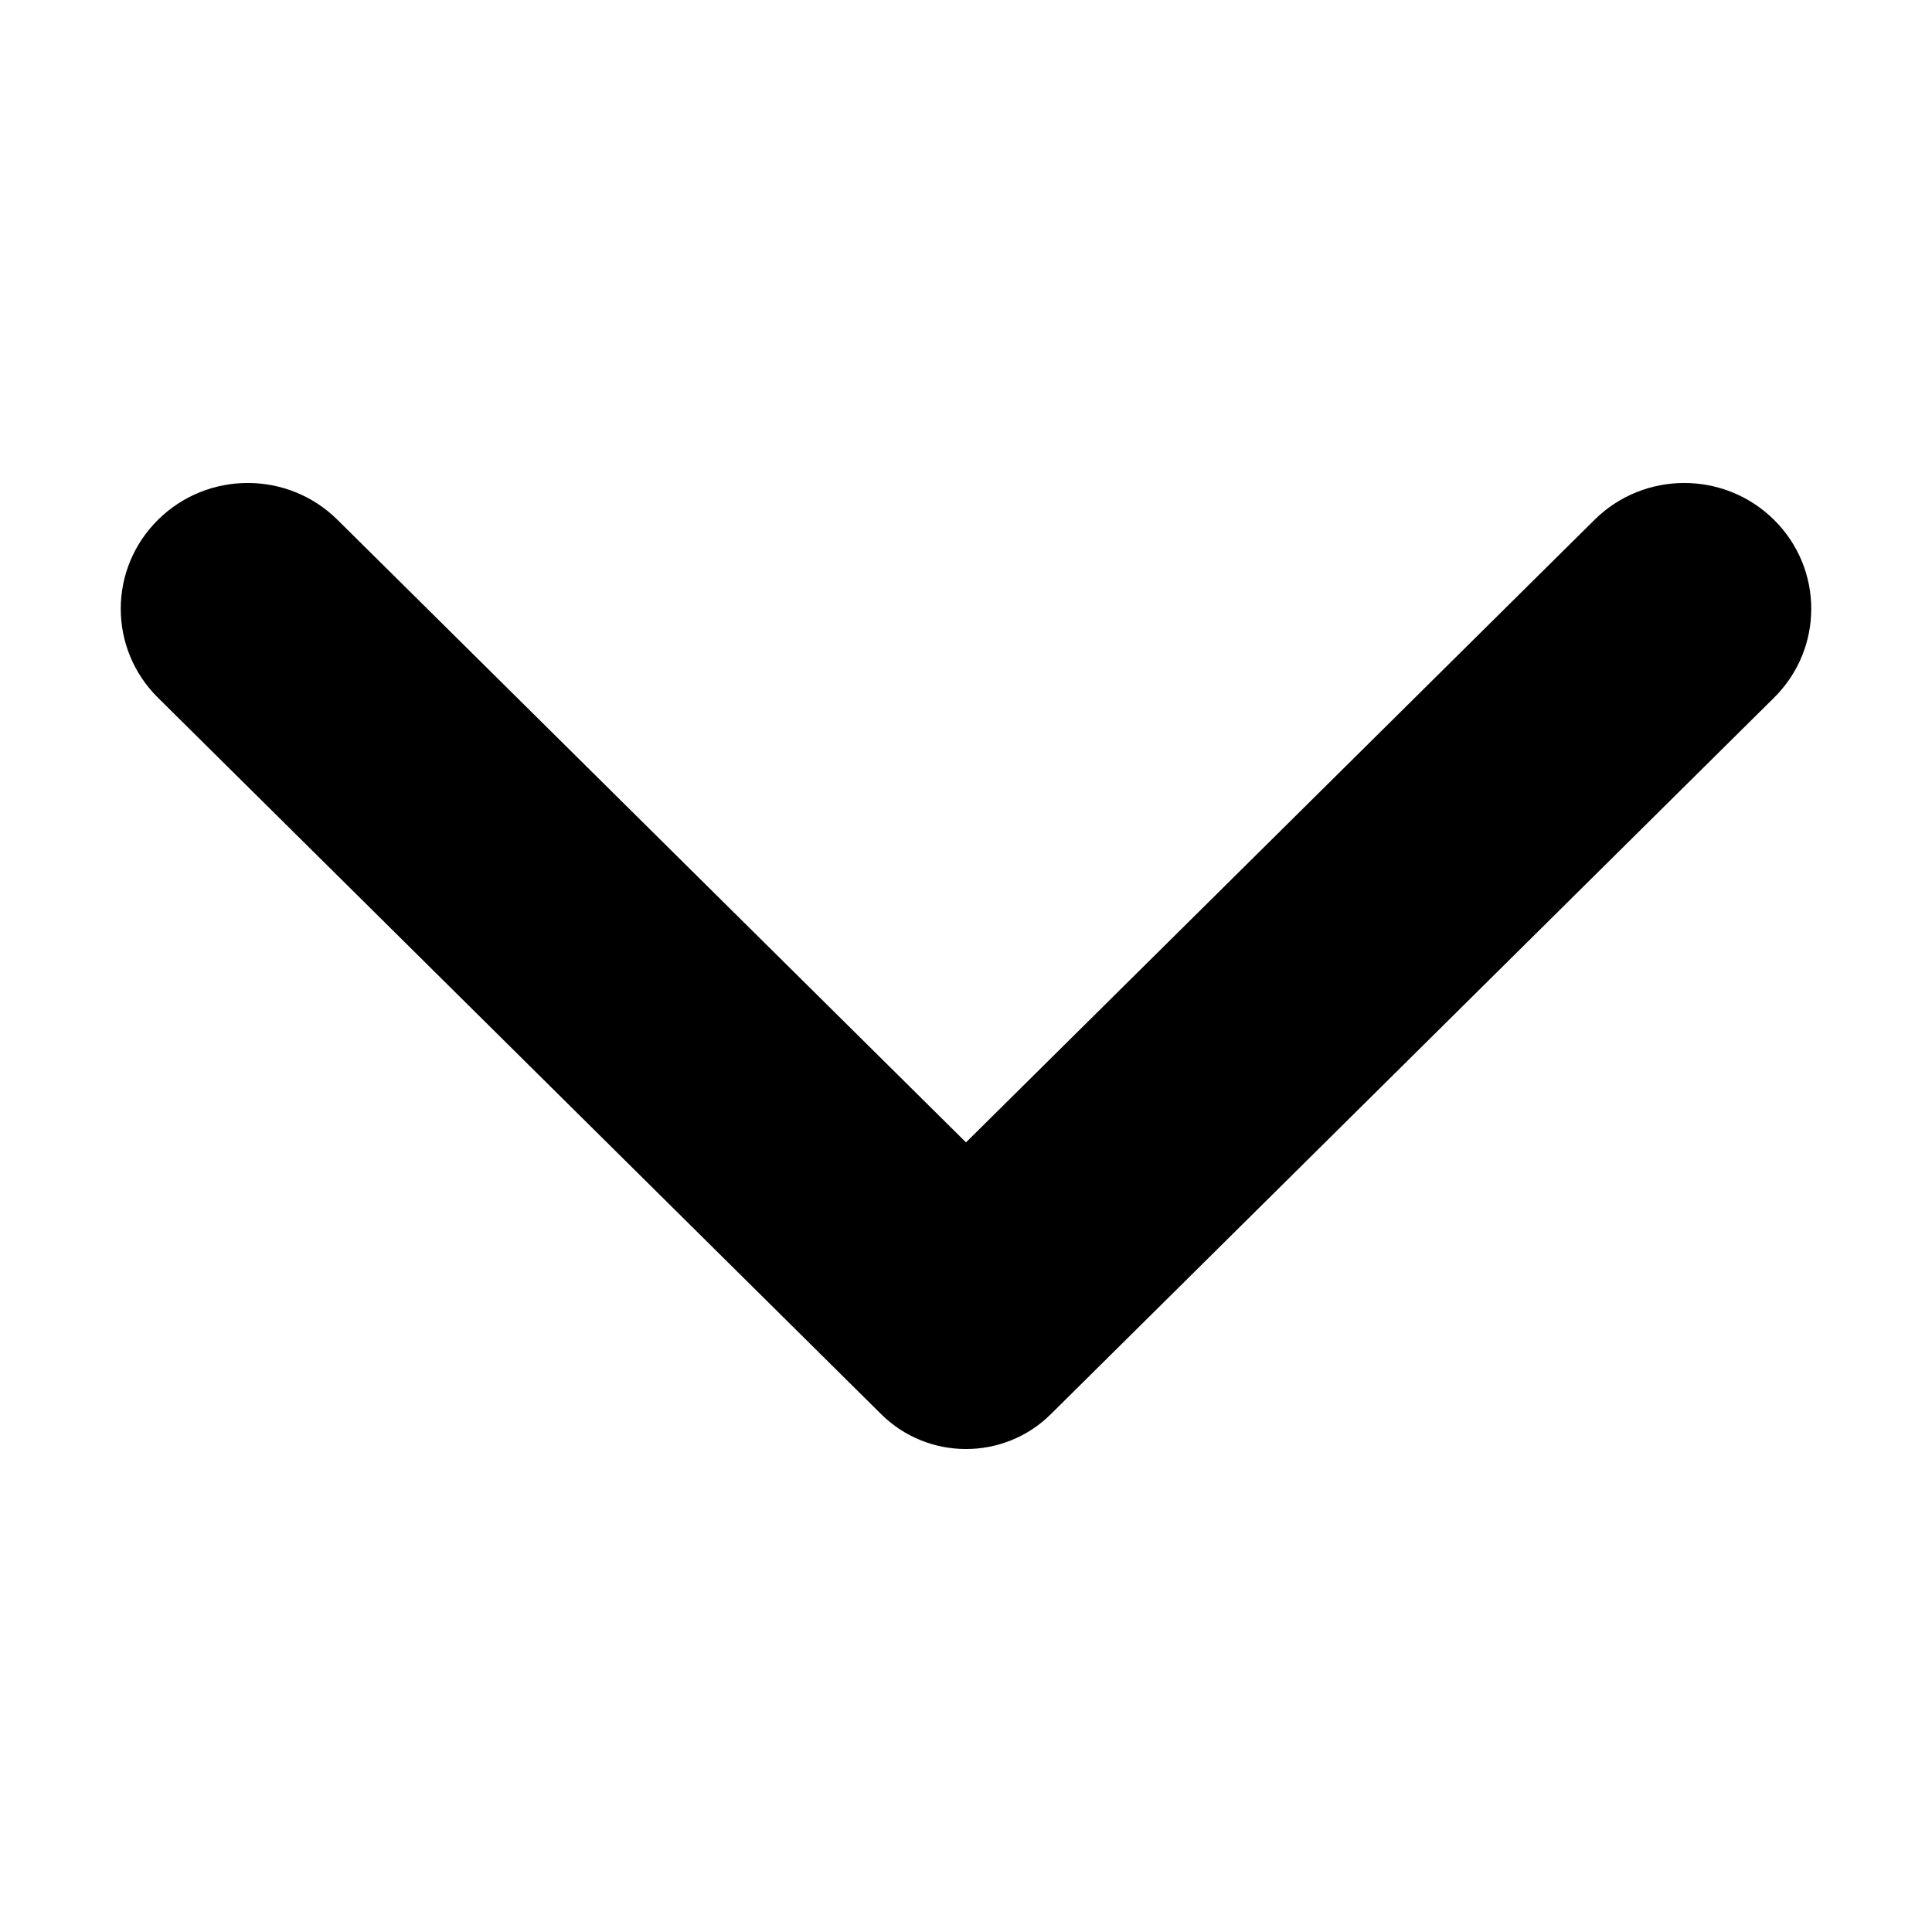 <svg width="24" height="24" viewBox="0 0 24 24" fill="none" xmlns="http://www.w3.org/2000/svg">
<path d="M22.038 8.667C22.654 8.057 22.654 7.068 22.038 6.458C21.422 5.847 20.423 5.847 19.807 6.458L12 14.191L4.193 6.458C3.577 5.847 2.578 5.847 1.962 6.458C1.346 7.068 1.346 8.057 1.962 8.667L10.948 17.569C11.529 18.144 12.471 18.144 13.052 17.569L22.038 8.667Z" fill="black"/>
</svg>
